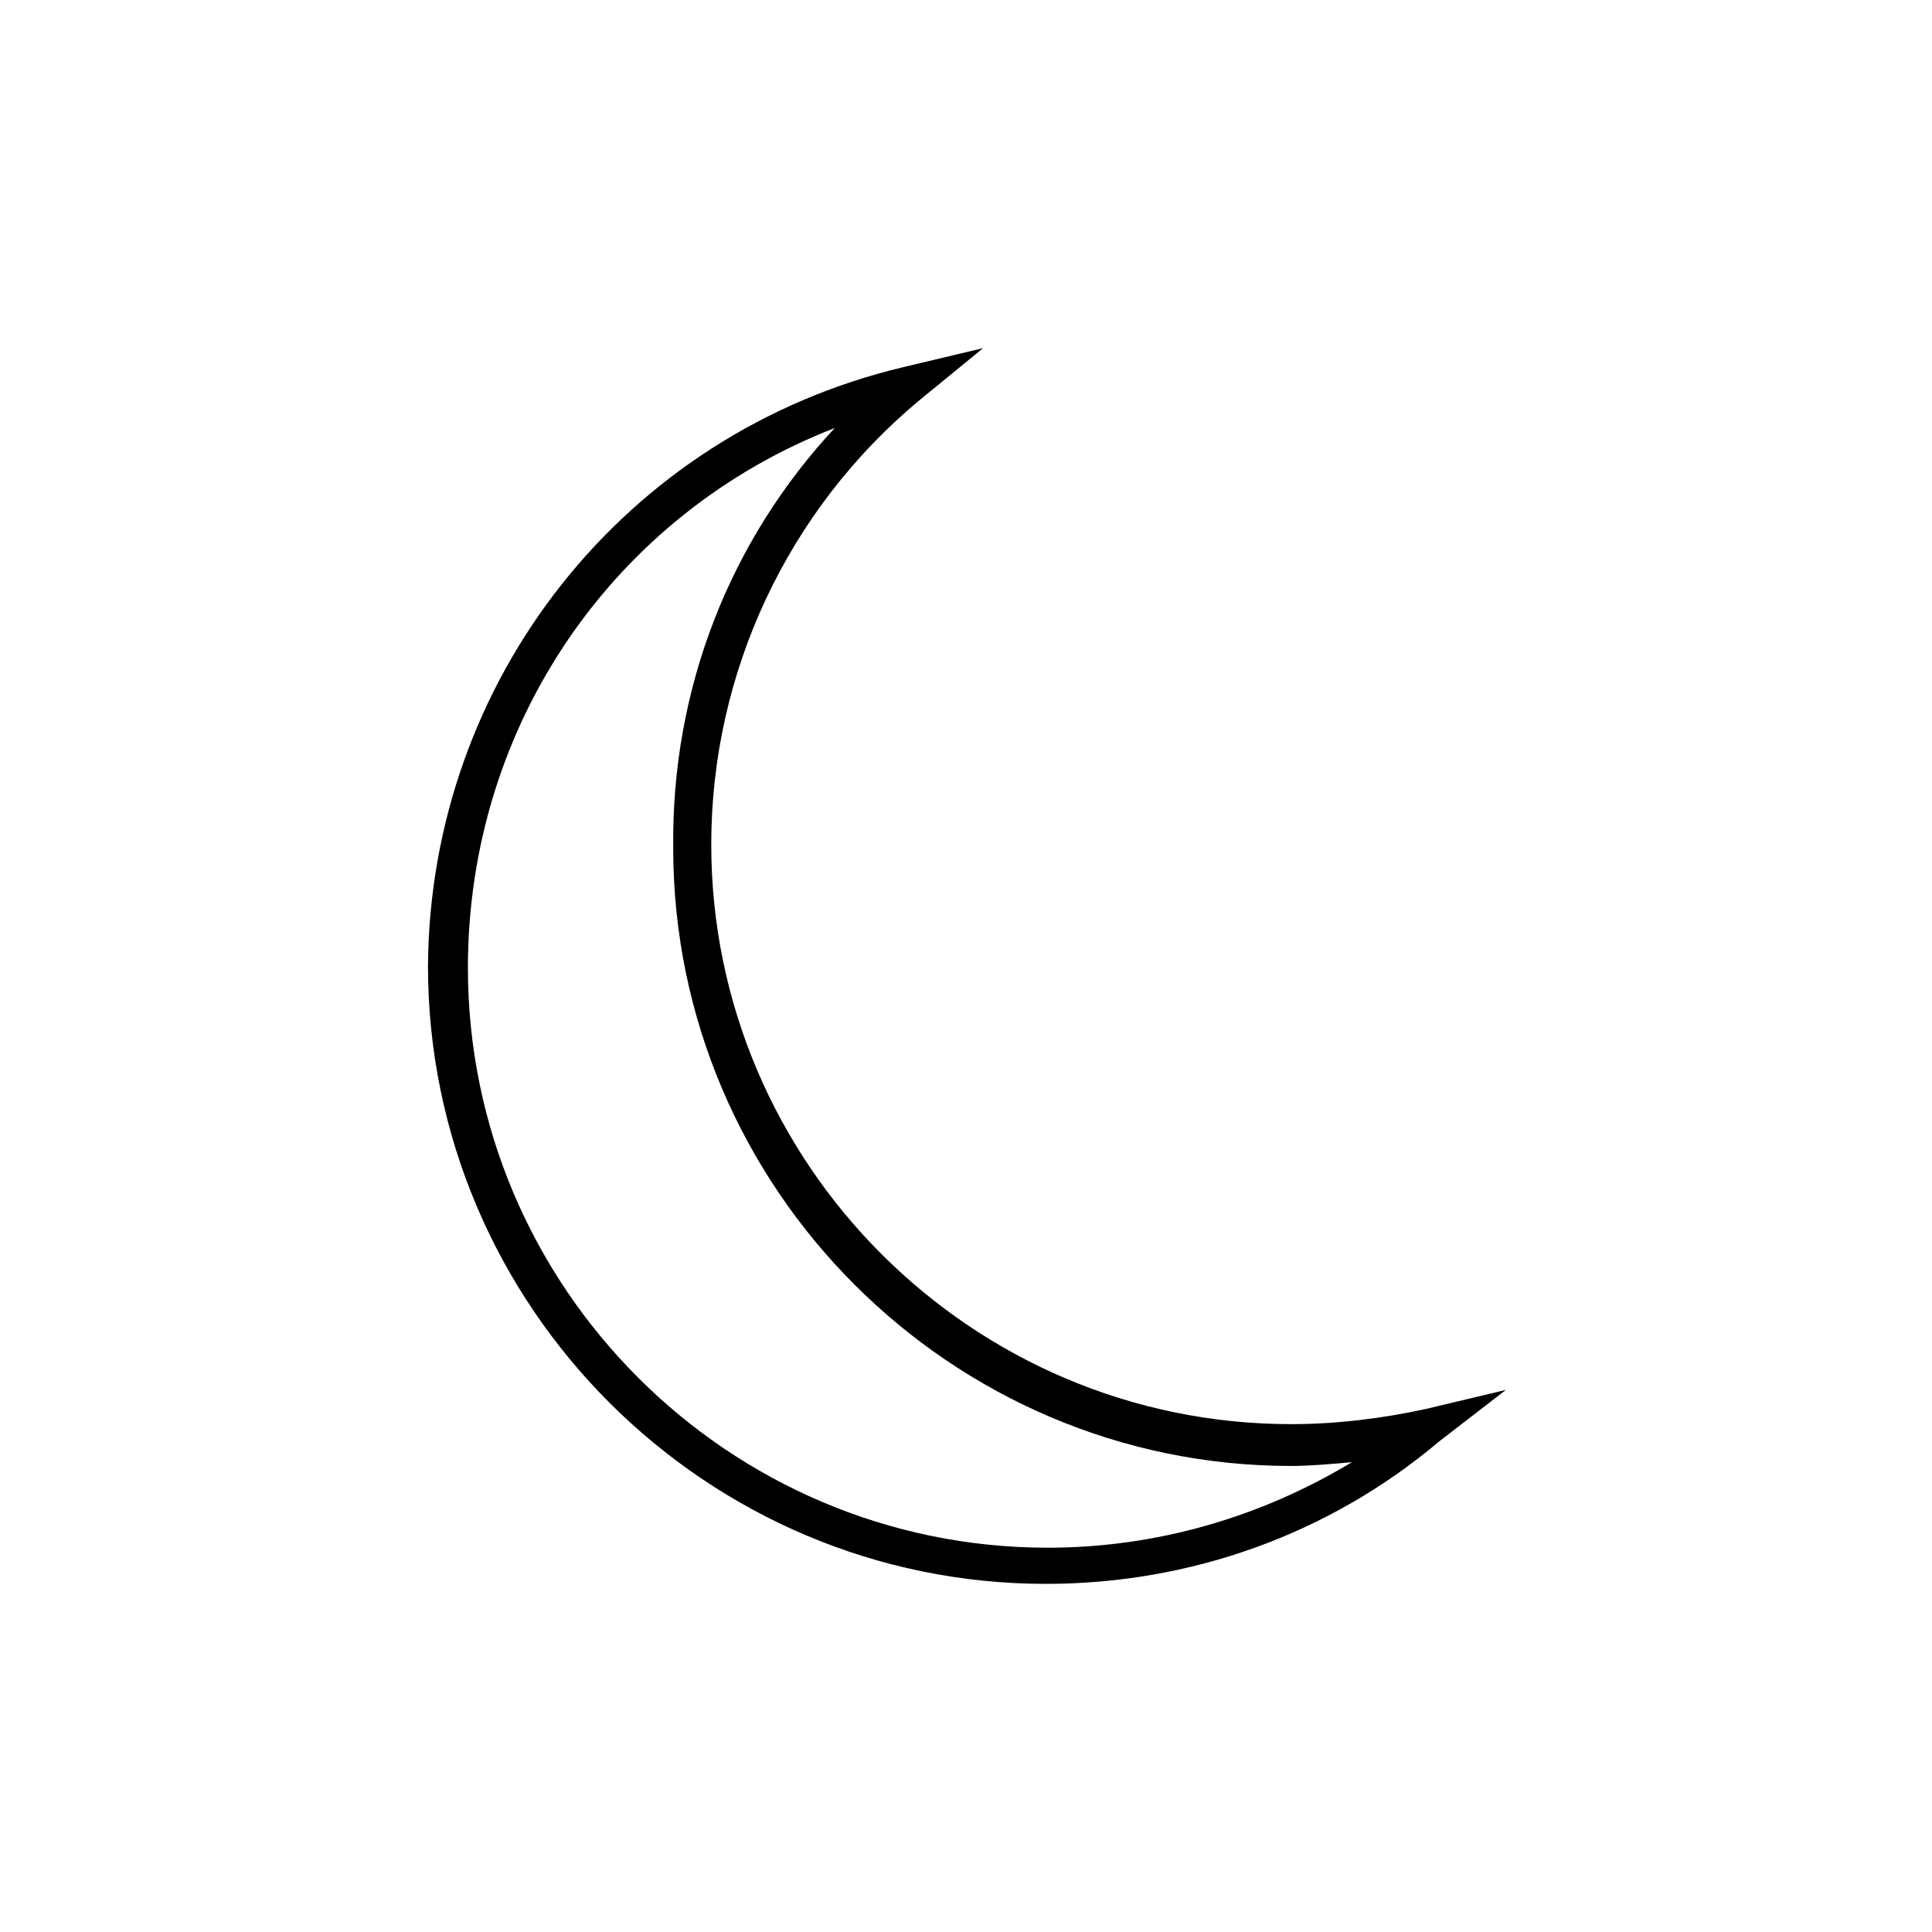 <?xml version="1.0" encoding="UTF-8"?>
<!-- Uploaded to: ICON Repo, www.iconrepo.com, Generator: ICON Repo Mixer Tools -->
<svg fill="#000000" width="800px" height="800px" version="1.1" viewBox="144 144 512 512" xmlns="http://www.w3.org/2000/svg">
 <path d="m421.16 563.74c-90.184 0-163.74-73.555-163.74-163.74 0.504-75.574 51.891-141.07 125.95-158.7l21.16-5.039-16.625 13.602c-35.266 29.223-55.418 72.547-55.418 117.89 0 84.641 69.023 153.66 153.66 153.66 12.09 0 24.184-1.512 35.77-4.031l21.16-5.039-17.633 13.609c-29.219 24.688-65.996 37.789-104.29 37.789zm-55.926-306.32c-58.441 22.672-97.234 78.594-97.234 143.08 0 84.641 69.023 153.66 153.66 153.66 28.719 0 56.426-8.062 80.609-22.672-5.543 0.504-11.082 1.008-16.121 1.008-90.184 0-163.74-73.555-163.74-163.74-0.504-42.32 15.117-81.617 42.824-111.34z"/>
</svg>